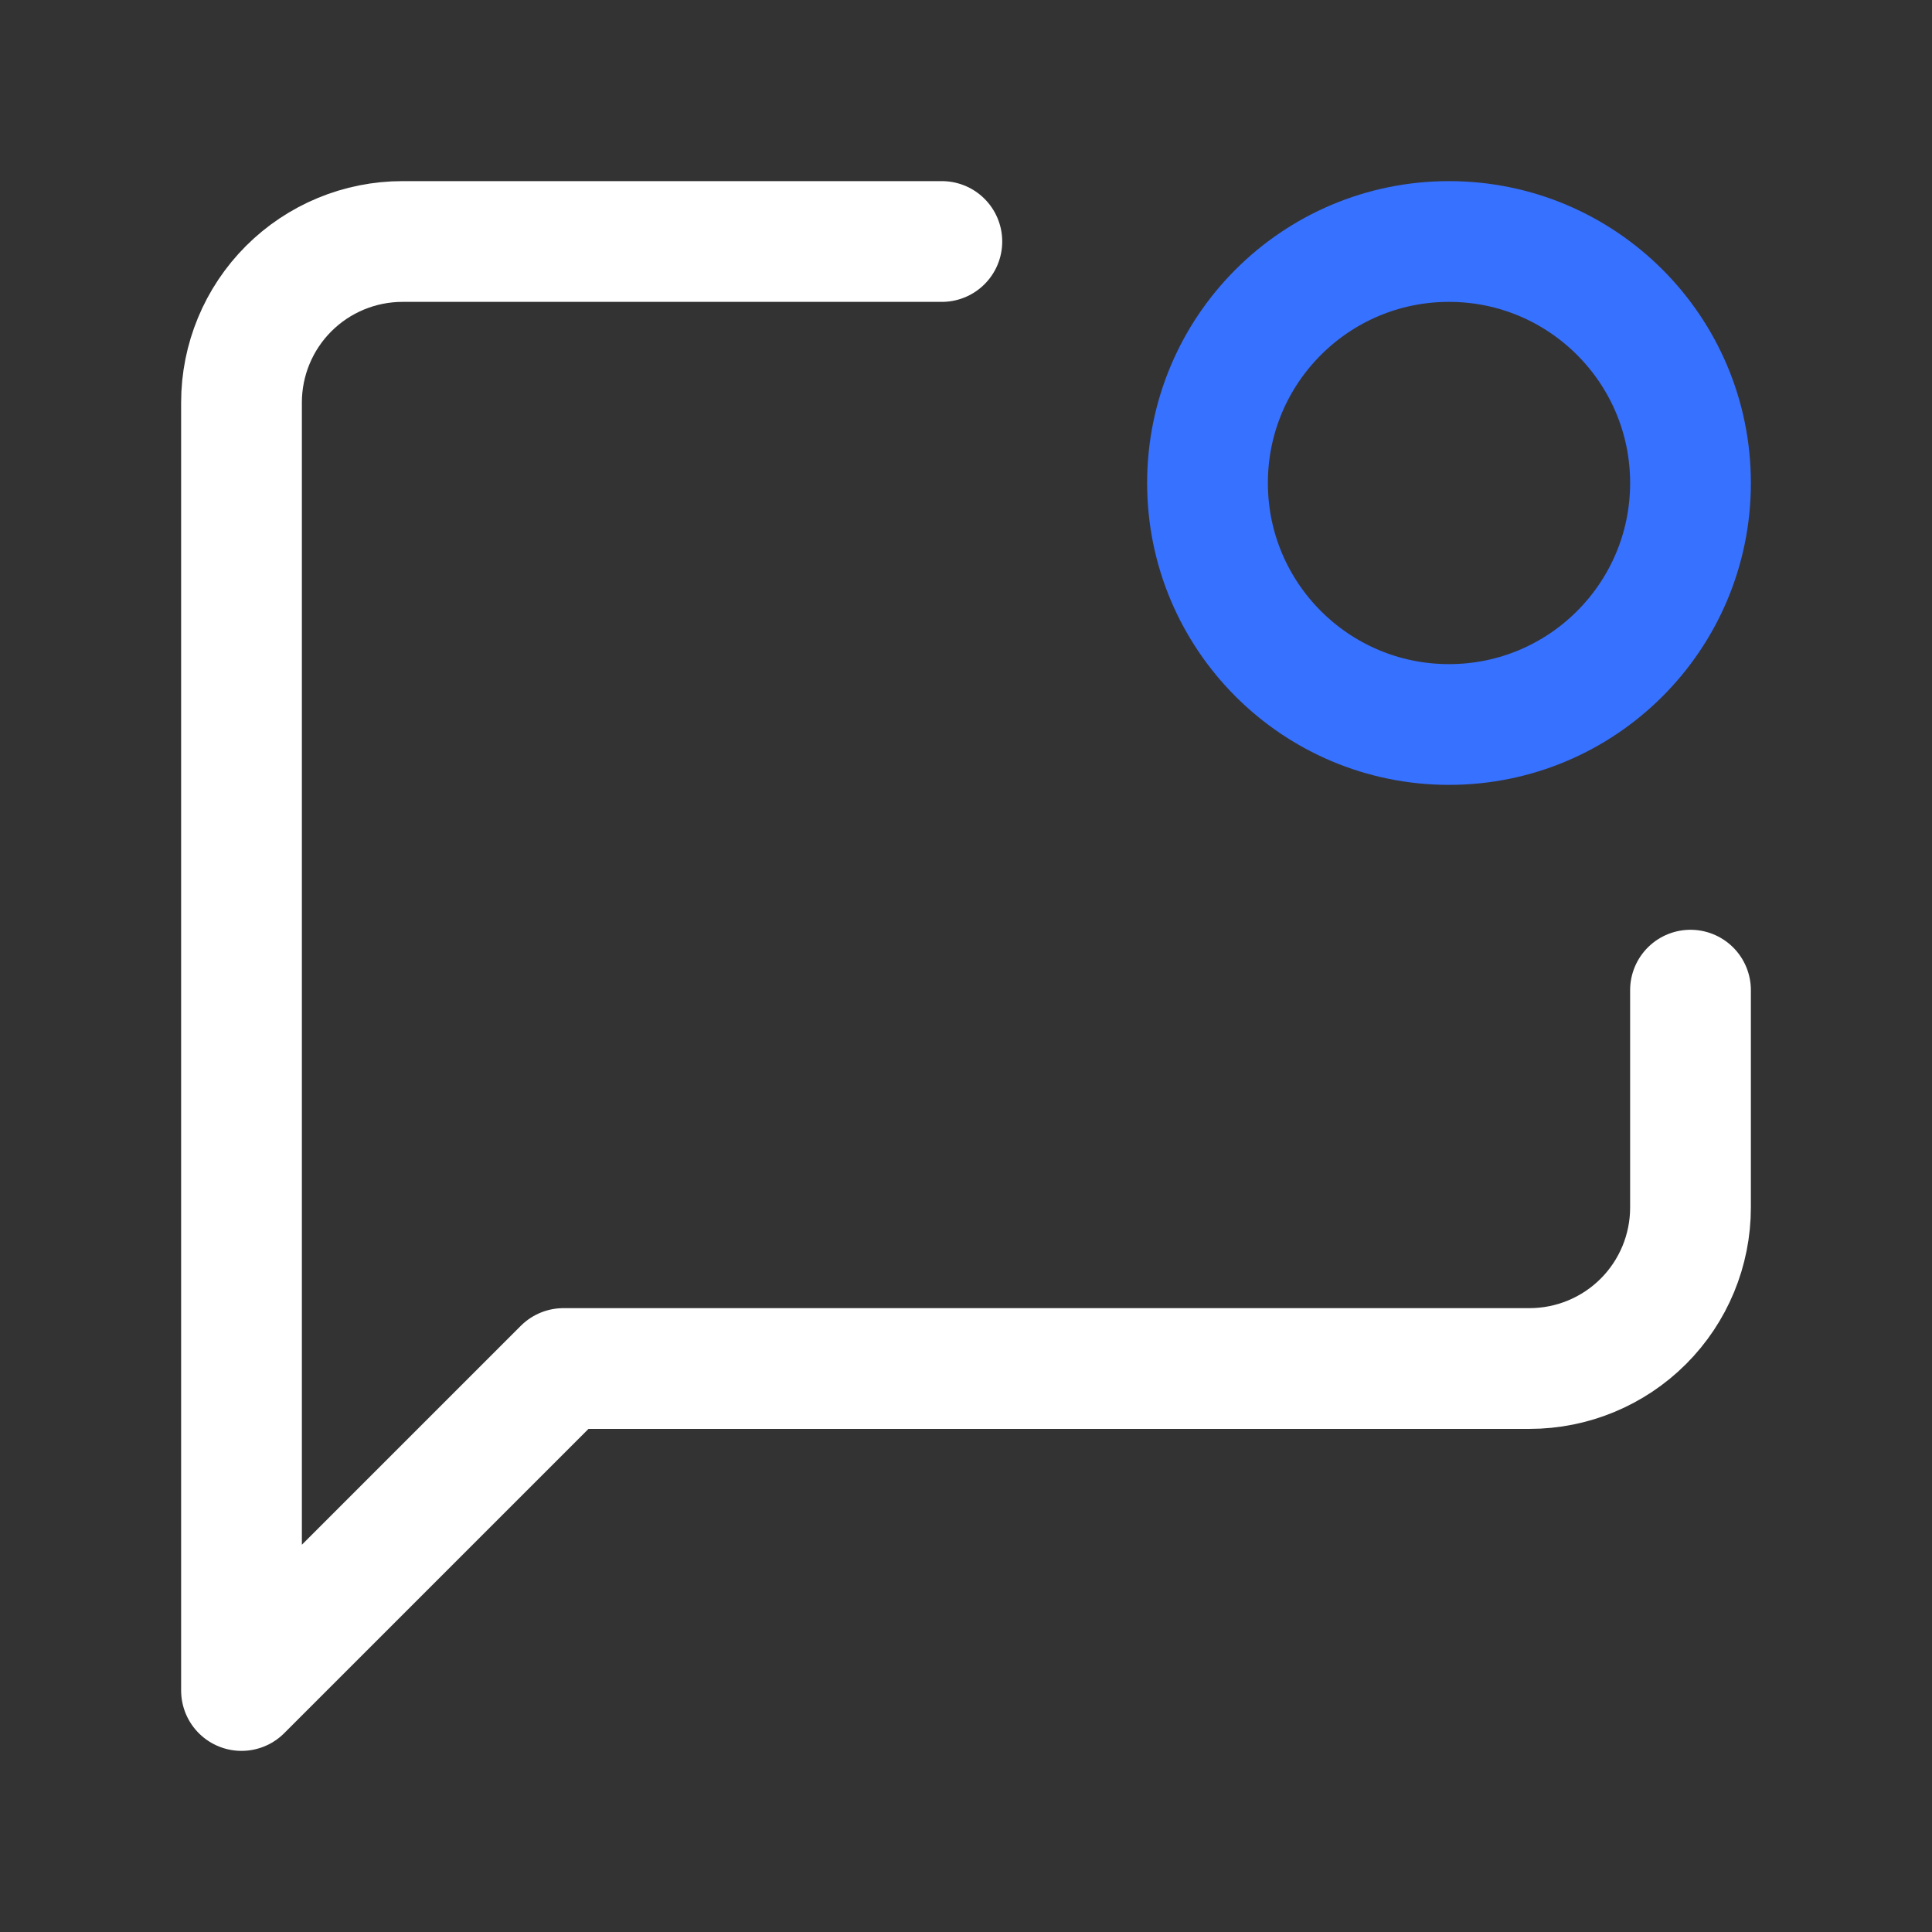 <svg fill="none" height="32" viewBox="0 0 32 32" width="32" xmlns="http://www.w3.org/2000/svg"><rect x="0" y="0" width="32" height="32" fill="#333333" stroke="none"/><g stroke-linecap="round" stroke-linejoin="round" stroke-width="2"><path d="m15.6 4h-8.933c-.707 0-1.386.281-1.886.781s-.781 1.178-.781 1.886v21.333l5.333-5.333h16c.707 0 1.386-.281 1.886-.781.5-.5.781-1.178.781-1.886v-3.6" stroke="#fff"/><path d="m24 12c2.209 0 4-1.791 4-4 0-2.209-1.791-4-4-4s-4 1.791-4 4c0 2.209 1.791 4 4 4z" stroke="#3771ff"/></g></svg>